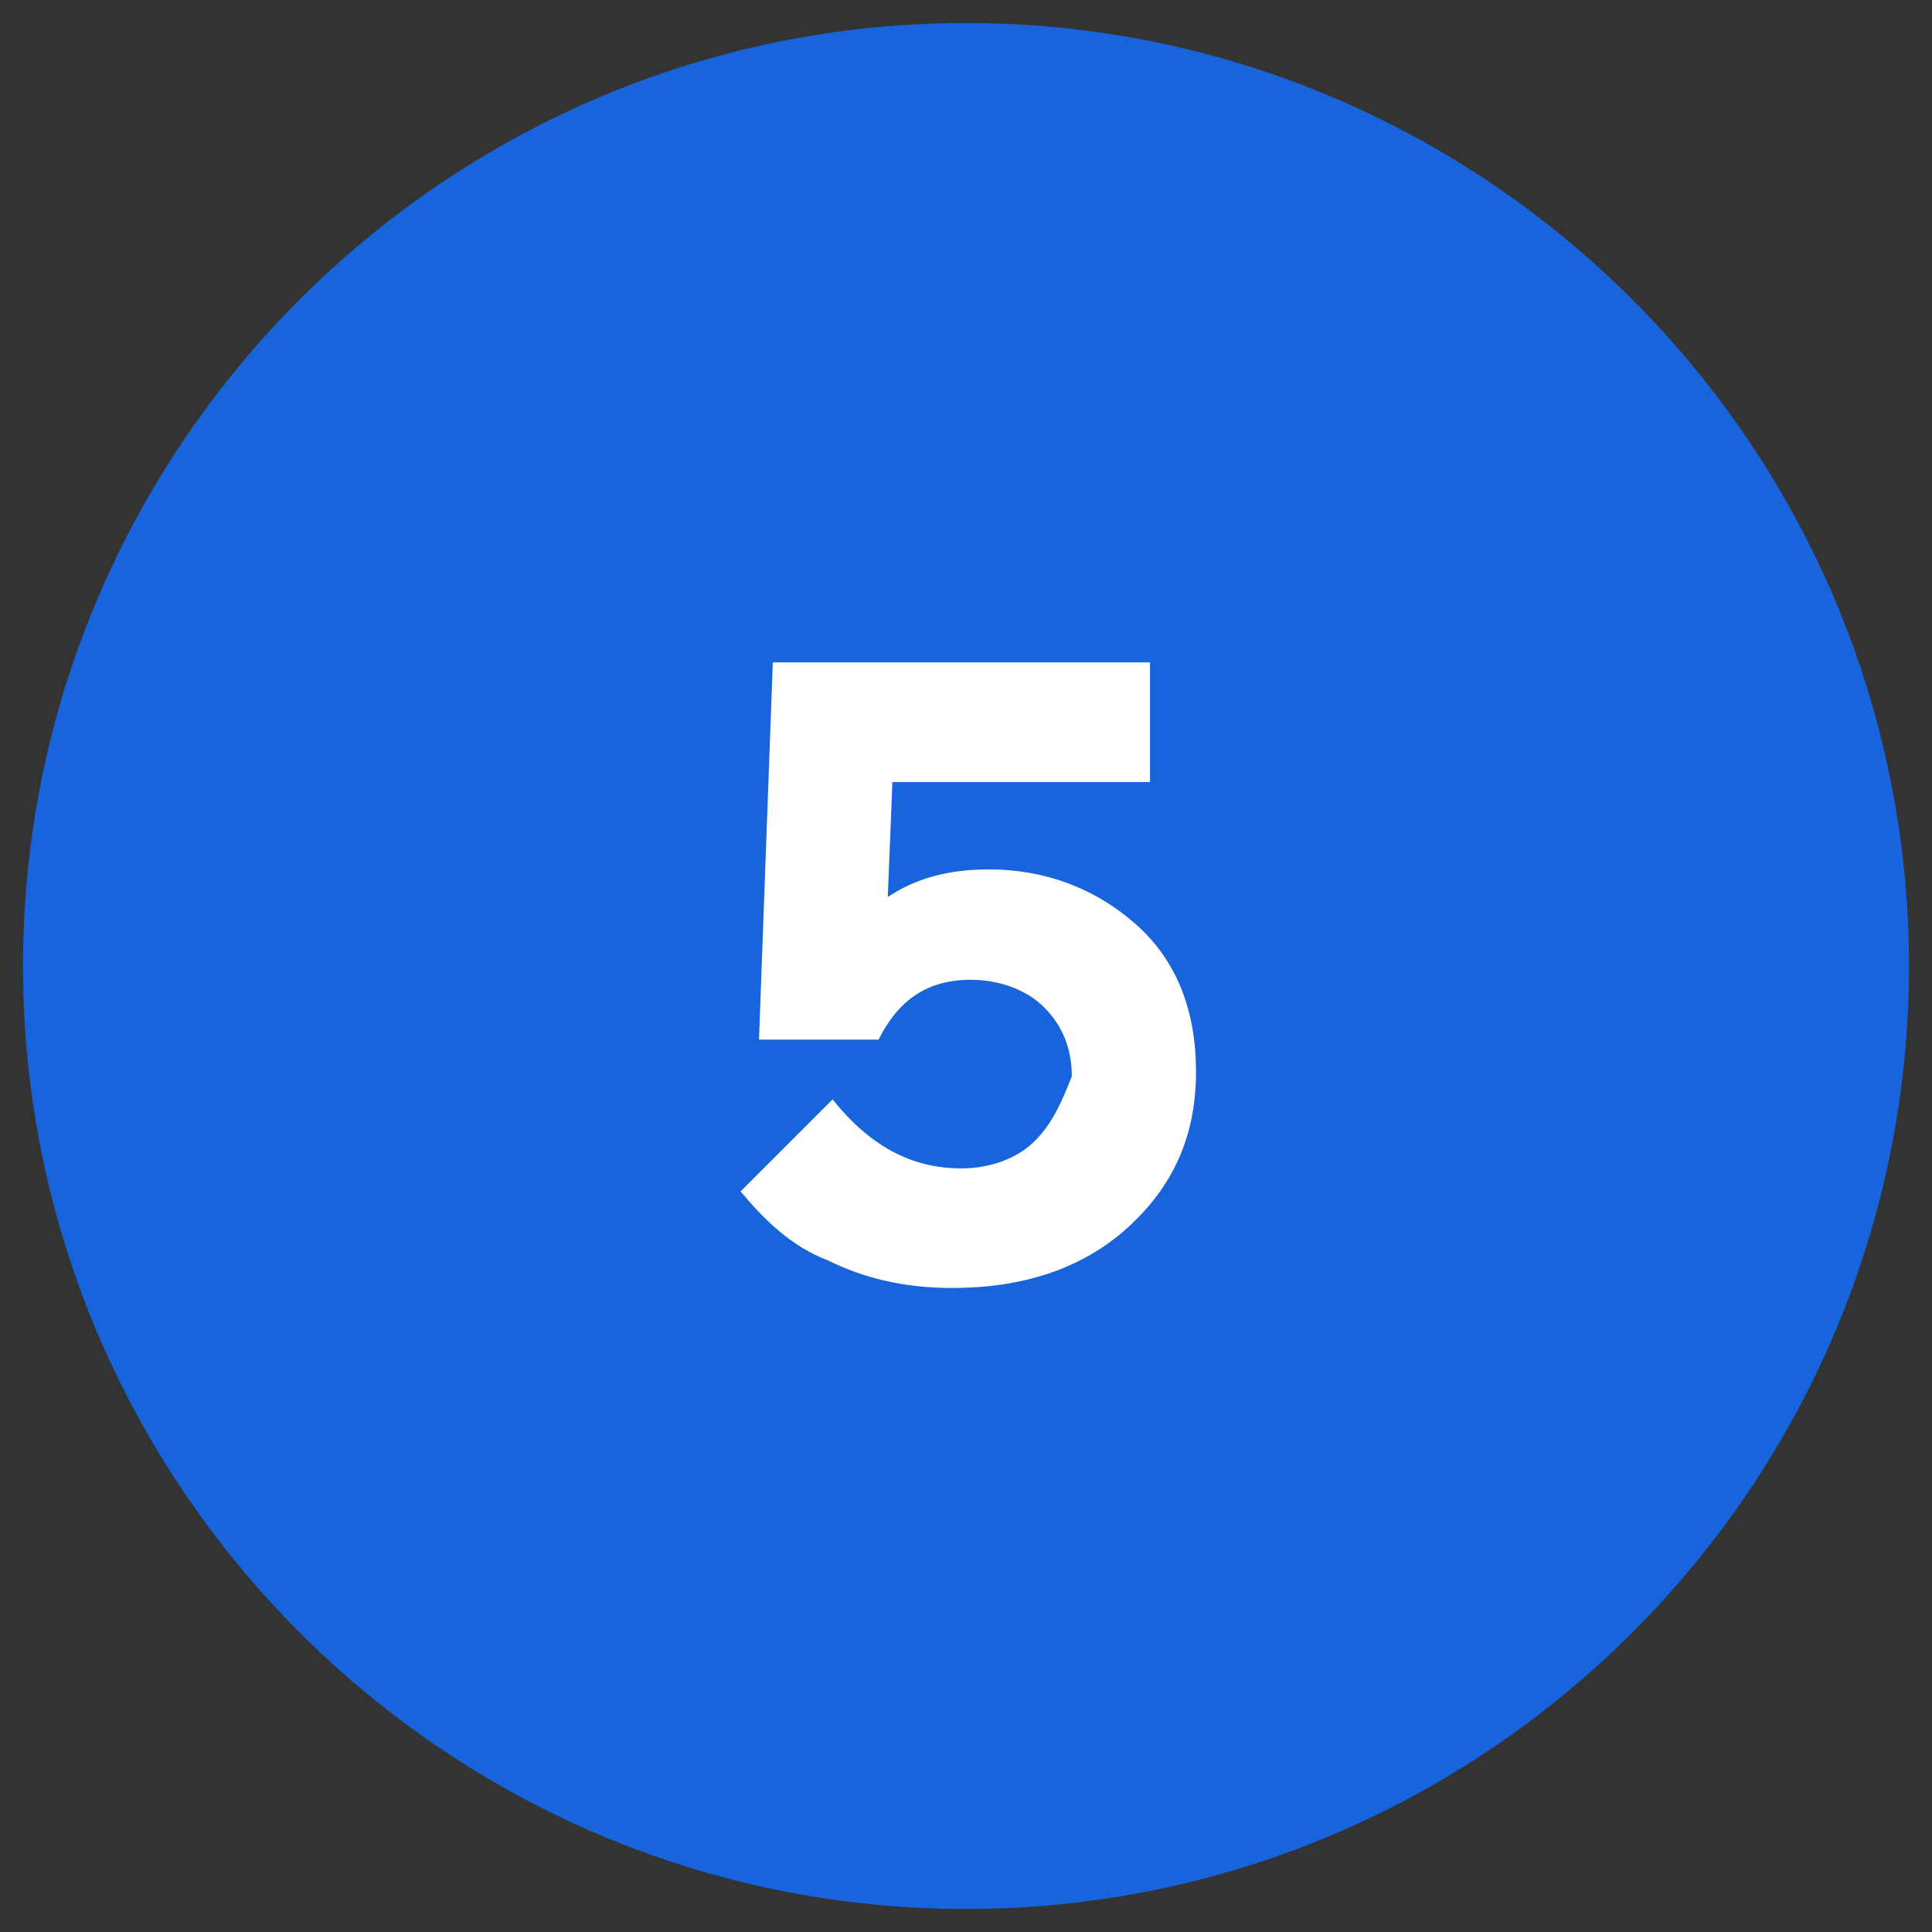 <svg xmlns="http://www.w3.org/2000/svg" xmlns:xlink="http://www.w3.org/1999/xlink" x="0px" y="0px" viewBox="0 0 42 42" style="enable-background:new 0 0 42 42;" xml:space="preserve"><rect x="0" y="0" width="42" height="42" fill="#333333" stroke="none"/><style type="text/css">	.st0{fill:#33383E;}	.st1{fill:#07B2ED;}	.st2{fill:#FFFFFF;}	.st3{fill:#EBECF1;}	.st4{fill:#EB6E66;}	.st5{clip-path:url(#SVGID_00000140016125654596837550000007635990591731514283_);}	.st6{fill:#466DF7;}	.st7{fill:#F45F57;}	.st8{fill:#3D4254;}	.st9{fill:#1764DC;}	.st10{fill:#DA4E37;}	.st11{fill:#3C4354;}	.st12{fill:#1763DB;}	.st13{fill:#D94F38;}	.st14{fill:#287DDE;}	.st15{fill:#FCC621;}	.st16{clip-path:url(#SVGID_00000114794789564964999590000018303010935593063573_);fill:#3D4254;}	.st17{clip-path:url(#SVGID_00000114794789564964999590000018303010935593063573_);fill:#D94F38;}	.st18{clip-path:url(#SVGID_00000114794789564964999590000018303010935593063573_);fill:#DA4E37;}	.st19{clip-path:url(#SVGID_00000141451642198705738840000011974821778294809267_);fill:#DA4E37;}	.st20{clip-path:url(#SVGID_00000141451642198705738840000011974821778294809267_);fill:#F0F2F5;}	.st21{clip-path:url(#SVGID_00000141451642198705738840000011974821778294809267_);fill:#3D4254;}	.st22{fill:#E5E5E5;}	.st23{clip-path:url(#SVGID_00000039853414385566009530000004301437030029188486_);fill:#F0C8A6;}	.st24{clip-path:url(#SVGID_00000039853414385566009530000004301437030029188486_);fill:#3D4254;}	.st25{clip-path:url(#SVGID_00000039853414385566009530000004301437030029188486_);fill:#FFD7B5;}	.st26{fill:#F27870;}	.st27{clip-path:url(#SVGID_00000036932804933188051740000011593419286699521173_);fill:#1763DB;}	.st28{clip-path:url(#SVGID_00000015337785682589706560000011224737689933726080_);fill:#F0F2F5;}	.st29{clip-path:url(#SVGID_00000015337785682589706560000011224737689933726080_);fill:#3D4254;}	.st30{clip-path:url(#SVGID_00000041296894698709633620000015401598301624349100_);fill:#3D4254;}	.st31{clip-path:url(#SVGID_00000041296894698709633620000015401598301624349100_);fill:#E0E5E8;}	.st32{clip-path:url(#SVGID_00000041296894698709633620000015401598301624349100_);fill:#DA4E37;}	.st33{fill:#E0E5E8;}	.st34{clip-path:url(#SVGID_00000167376293628602754250000013926225737245993127_);fill:#1763DB;}	.st35{clip-path:url(#SVGID_00000085969201157186635660000002794758167343298736_);fill:#DA4E37;}	.st36{clip-path:url(#SVGID_00000085969201157186635660000002794758167343298736_);fill:#F5F7FA;}	.st37{clip-path:url(#SVGID_00000085969201157186635660000002794758167343298736_);fill:#1763DB;}	.st38{clip-path:url(#SVGID_00000085969201157186635660000002794758167343298736_);fill:#3D4254;}	.st39{fill:#6B8091;}	.st40{clip-path:url(#SVGID_00000020371189026988612820000017443673124717814159_);fill:#F0C8A6;}	.st41{clip-path:url(#SVGID_00000020371189026988612820000017443673124717814159_);fill:#FFD7B5;}	.st42{fill:#F5FCFF;}	.st43{fill:#F0F2F5;}	.st44{clip-path:url(#SVGID_00000029737269983336233780000008517778056132124826_);fill:#F0C8A6;}	.st45{clip-path:url(#SVGID_00000029737269983336233780000008517778056132124826_);fill:#E6BE9C;}	.st46{clip-path:url(#SVGID_00000016771523670815673190000005131371311205917589_);fill:#3D4254;}	.st47{clip-path:url(#SVGID_00000016771523670815673190000005131371311205917589_);fill:#FFFFFF;}	.st48{clip-path:url(#SVGID_00000009586982998119642170000001546186721119263918_);fill:#D2D4D7;}	.st49{clip-path:url(#SVGID_00000009586982998119642170000001546186721119263918_);fill:#E6E8EB;}	.st50{fill:#D2D4D7;}	.st51{clip-path:url(#SVGID_00000070839490770310989430000005222948735897559459_);fill:#3D4254;}	.st52{clip-path:url(#SVGID_00000070839490770310989430000005222948735897559459_);fill:#DA4E37;}	.st53{clip-path:url(#SVGID_00000070839490770310989430000005222948735897559459_);fill:#F0F2F5;}	.st54{clip-path:url(#SVGID_00000147939892353938129470000015100009955354842296_);fill:#DA4E37;}	.st55{clip-path:url(#SVGID_00000147939892353938129470000015100009955354842296_);fill:#F0F2F5;}	.st56{clip-path:url(#SVGID_00000147939892353938129470000015100009955354842296_);fill:#3D4254;}	.st57{clip-path:url(#SVGID_00000114057734914348971630000002908835426131734427_);fill:#F0C8A6;}	.st58{clip-path:url(#SVGID_00000114057734914348971630000002908835426131734427_);fill:#3D4254;}	.st59{clip-path:url(#SVGID_00000114057734914348971630000002908835426131734427_);fill:#FFD7B5;}	.st60{clip-path:url(#SVGID_00000132071568437078105890000008078990470539388340_);fill:#1763DB;}	.st61{clip-path:url(#SVGID_00000023982311460308123480000007735519986260381628_);fill:#F0F2F5;}	.st62{clip-path:url(#SVGID_00000023982311460308123480000007735519986260381628_);fill:#3D4254;}	.st63{clip-path:url(#SVGID_00000023982311460308123480000007735519986260381628_);fill:#1763DB;}	.st64{clip-path:url(#SVGID_00000023982311460308123480000007735519986260381628_);fill:#FFFFFF;}	.st65{clip-path:url(#SVGID_00000179618941100739915730000017994658302532542105_);fill:#DCDEE1;}	.st66{clip-path:url(#SVGID_00000181065843423536972310000011353504690320699821_);fill:#DA4E37;}	.st67{fill:#FFD7B5;}	.st68{clip-path:url(#SVGID_00000045579753461292643070000010223624660035517884_);fill:#FFD7B5;}	.st69{clip-path:url(#SVGID_00000045579753461292643070000010223624660035517884_);fill:#3D4254;}	.st70{clip-path:url(#SVGID_00000045579753461292643070000010223624660035517884_);fill:#EBEDF0;}	.st71{clip-path:url(#SVGID_00000045579753461292643070000010223624660035517884_);fill:#DCDEE1;}	.st72{clip-path:url(#SVGID_00000007397489737262667480000004611039137520419228_);fill:#FFD7B5;}	.st73{clip-path:url(#SVGID_00000007397489737262667480000004611039137520419228_);fill:#3D4254;}	.st74{clip-path:url(#SVGID_00000007397489737262667480000004611039137520419228_);fill:#EBEDF0;}	.st75{clip-path:url(#SVGID_00000007397489737262667480000004611039137520419228_);fill:#1763DB;}	.st76{clip-path:url(#SVGID_00000007397489737262667480000004611039137520419228_);fill:#E6E8EB;}	.st77{clip-path:url(#SVGID_00000035521009614112119330000006282911280380280477_);fill:#3D4254;}	.st78{clip-path:url(#SVGID_00000035521009614112119330000006282911280380280477_);fill:#FFD7B5;}	.st79{clip-path:url(#SVGID_00000035521009614112119330000006282911280380280477_);fill:#DCDEE1;}	.st80{clip-path:url(#SVGID_00000035521009614112119330000006282911280380280477_);fill:#EBEDF0;}	.st81{clip-path:url(#SVGID_00000100340655291248651040000011880009041301376397_);fill:#DA4E37;}	.st82{clip-path:url(#SVGID_00000100340655291248651040000011880009041301376397_);fill:#FFD7B5;}	.st83{clip-path:url(#SVGID_00000100340655291248651040000011880009041301376397_);fill:#DCDEE1;}	.st84{clip-path:url(#SVGID_00000100340655291248651040000011880009041301376397_);fill:#EBEDF0;}	.st85{clip-path:url(#SVGID_00000100340655291248651040000011880009041301376397_);fill:#1763DB;}	.st86{clip-path:url(#SVGID_00000100340655291248651040000011880009041301376397_);fill:#3D4254;}	.st87{clip-path:url(#SVGID_00000152242732505754024220000013192330216427358857_);fill:#EBB200;}	.st88{clip-path:url(#SVGID_00000152242732505754024220000013192330216427358857_);fill:#3C4354;}	.st89{clip-path:url(#SVGID_00000156579114555250112680000005022719787742183320_);fill:#3C4354;}	.st90{clip-path:url(#SVGID_00000016795123768943702690000017712977966939853241_);fill:#DA4E37;}	.st91{clip-path:url(#SVGID_00000016795123768943702690000017712977966939853241_);fill:#FFFFFF;}	.st92{clip-path:url(#SVGID_00000127031148112889425430000001562794695968830340_);fill:#DA4E37;}	.st93{clip-path:url(#SVGID_00000127031148112889425430000001562794695968830340_);fill:#FFFFFF;}	.st94{clip-path:url(#SVGID_00000084522554181514774200000008487460682382355372_);fill:#DA4E37;}	.st95{clip-path:url(#SVGID_00000084522554181514774200000008487460682382355372_);fill:#FFFFFF;}	.st96{clip-path:url(#SVGID_00000158749729790144509940000014212470761267548576_);fill:#DA4E37;}	.st97{clip-path:url(#SVGID_00000162318360507958853690000017467869053673873030_);fill:#F0C8A6;}	.st98{fill:#F0C8A6;}	.st99{clip-path:url(#SVGID_00000069377023953914291320000016580690082817123230_);fill:#1763DB;}	.st100{clip-path:url(#SVGID_00000069377023953914291320000016580690082817123230_);fill:#F0C8A6;}	.st101{clip-path:url(#SVGID_00000069377023953914291320000016580690082817123230_);fill:#E6BE9C;}	.st102{clip-path:url(#SVGID_00000069377023953914291320000016580690082817123230_);fill:#FFD7B5;}	.st103{clip-path:url(#SVGID_00000150782239121176713890000003119877106930539663_);fill:#1763DB;}	.st104{clip-path:url(#SVGID_00000150782239121176713890000003119877106930539663_);fill:#F0C8A6;}	.st105{clip-path:url(#SVGID_00000150782239121176713890000003119877106930539663_);fill:#FFD7B5;}	.st106{clip-path:url(#SVGID_00000150782239121176713890000003119877106930539663_);fill:#3D4254;}	.st107{clip-path:url(#SVGID_00000177477166532177322780000016219731856949688987_);fill:#33383D;}	.st108{clip-path:url(#SVGID_00000181782899530511598900000010806181228112714422_);fill:#BF2121;}	.st109{clip-path:url(#SVGID_00000181782899530511598900000010806181228112714422_);fill:#08B2ED;}	.st110{clip-path:url(#SVGID_00000181782899530511598900000010806181228112714422_);fill:#F79E1C;}	.st111{clip-path:url(#SVGID_00000181782899530511598900000010806181228112714422_);}	.st112{clip-path:url(#SVGID_00000034079465199439264850000000115279260965995961_);fill:#33383D;}	.st113{clip-path:url(#SVGID_00000054983165661374937530000012586955191196231309_);fill:#FFFFFF;}	.st114{clip-path:url(#SVGID_00000054983165661374937530000012586955191196231309_);fill:#287DDE;}	.st115{clip-path:url(#SVGID_00000105398693442665338740000014355669949928648893_);fill:#287DDE;}	.st116{clip-path:url(#SVGID_00000083778393857651156740000011245658284572992646_);fill:#287DDE;}	.st117{clip-path:url(#SVGID_00000137102458996510789950000001746207405082455996_);fill:#287DDE;}	.st118{clip-path:url(#SVGID_00000138545116773534173480000004690878538665586817_);fill:#DA4E37;}	.st119{clip-path:url(#SVGID_00000138545116773534173480000004690878538665586817_);fill:#F0F2F5;}	.st120{clip-path:url(#SVGID_00000138545116773534173480000004690878538665586817_);fill:#3D4254;}	.st121{clip-path:url(#SVGID_00000101799483676202501140000000901787779876759953_);fill:#F0C8A6;}	.st122{clip-path:url(#SVGID_00000101799483676202501140000000901787779876759953_);fill:#3D4254;}	.st123{clip-path:url(#SVGID_00000101799483676202501140000000901787779876759953_);fill:#FFD7B5;}	.st124{clip-path:url(#SVGID_00000004539897457506032170000006139014478808379838_);fill:#1763DB;}	.st125{clip-path:url(#SVGID_00000170956669512296367240000013538377270885526682_);fill:#F0F2F5;}	.st126{clip-path:url(#SVGID_00000170956669512296367240000013538377270885526682_);fill:#3D4254;}	.st127{clip-path:url(#SVGID_00000101091944061074287810000007085115208461409425_);fill:#F0F2F5;}			.st128{clip-path:url(#SVGID_00000101091944061074287810000007085115208461409425_);fill:none;stroke:#DA4E37;stroke-width:1.689;stroke-miterlimit:10;}	.st129{fill:#D8D9DD;}	.st130{clip-path:url(#SVGID_00000144309884331483511010000012076670034760689599_);fill:#3D4254;}	.st131{clip-path:url(#SVGID_00000144309884331483511010000012076670034760689599_);fill:#1763DB;}	.st132{clip-path:url(#SVGID_00000170976012201025332520000011390584064699212693_);fill:#DCDEE1;}	.st133{clip-path:url(#SVGID_00000152982281761530168690000011937180854548999814_);fill:#DA4E37;}	.st134{clip-path:url(#SVGID_00000047780870306115283360000016126649157065248918_);fill:#FFD7B5;}	.st135{clip-path:url(#SVGID_00000047780870306115283360000016126649157065248918_);fill:#3D4254;}	.st136{clip-path:url(#SVGID_00000047780870306115283360000016126649157065248918_);fill:#EBEDF0;}	.st137{clip-path:url(#SVGID_00000047780870306115283360000016126649157065248918_);fill:#DCDEE1;}	.st138{clip-path:url(#SVGID_00000119115872021752801820000002059779916420124605_);fill:#FFD7B5;}	.st139{clip-path:url(#SVGID_00000119115872021752801820000002059779916420124605_);fill:#3D4254;}	.st140{clip-path:url(#SVGID_00000119115872021752801820000002059779916420124605_);fill:#EBEDF0;}	.st141{clip-path:url(#SVGID_00000119115872021752801820000002059779916420124605_);fill:#1763DB;}	.st142{clip-path:url(#SVGID_00000119115872021752801820000002059779916420124605_);fill:#E6E8EB;}	.st143{clip-path:url(#SVGID_00000130627952035822689180000017608571230418067092_);fill:#F0F2F5;}	.st144{clip-path:url(#SVGID_00000130627952035822689180000017608571230418067092_);fill:#1764DC;}	.st145{clip-path:url(#SVGID_00000130627952035822689180000017608571230418067092_);fill:#3D4254;}	.st146{clip-path:url(#SVGID_00000130627952035822689180000017608571230418067092_);fill:#DA4E37;}	.st147{clip-path:url(#SVGID_00000173876489579212842700000003121330161394452627_);fill:#1764DC;}	.st148{clip-path:url(#SVGID_00000173876489579212842700000003121330161394452627_);fill:#FFFFFF;}	.st149{clip-path:url(#SVGID_00000057839673812026697050000017970580783248339875_);fill:#1764DC;}	.st150{clip-path:url(#SVGID_00000057839673812026697050000017970580783248339875_);fill:#FFFFFF;}	.st151{clip-path:url(#SVGID_00000109721929300520097760000007354555131479994250_);fill:#1764DC;}	.st152{clip-path:url(#SVGID_00000109721929300520097760000007354555131479994250_);fill:#FFFFFF;}	.st153{clip-path:url(#SVGID_00000044178433816589787090000012369370453184270996_);fill:#1764DC;}	.st154{clip-path:url(#SVGID_00000018234184065313551880000005271008450853443259_);fill:#1764DC;}	.st155{clip-path:url(#SVGID_00000018234184065313551880000005271008450853443259_);fill:#FFFFFF;}	.st156{clip-path:url(#SVGID_00000168076577283483658220000003407697381209662651_);fill:#1764DC;}	.st157{clip-path:url(#SVGID_00000168076577283483658220000003407697381209662651_);fill:#FFFFFF;}</style><g id="Calque_1"></g><g id="Calque_2">	<g>		<defs>			<rect id="SVGID_00000061440076955494147400000000957617955236956568_" x="0.5" y="0.5" width="41" height="41"></rect>		</defs>		<clipPath id="SVGID_00000080928202307815585880000014270944457226981798_">			<use xlink:href="#SVGID_00000061440076955494147400000000957617955236956568_" style="overflow:visible;"></use>		</clipPath>		<path style="clip-path:url(#SVGID_00000080928202307815585880000014270944457226981798_);fill:#1764DC;" d="M21,41.5    c11.3,0,20.5-9.2,20.5-20.5S32.3,0.5,21,0.5S0.5,9.7,0.5,21S9.7,41.5,21,41.5"></path>		<path style="clip-path:url(#SVGID_00000080928202307815585880000014270944457226981798_);fill:#FFFFFF;" d="M22.5,24.8    c-0.4,0.4-1,0.6-1.6,0.6c-1.1,0-2-0.5-2.8-1.5l-2,2c0.5,0.6,1.1,1.2,1.9,1.5c0.8,0.4,1.7,0.6,2.7,0.6c1.5,0,2.8-0.4,3.8-1.3    c1-0.9,1.5-2,1.5-3.4c0-1.3-0.4-2.4-1.3-3.2c-0.9-0.8-2-1.2-3.2-1.2c-0.9,0-1.6,0.2-2.2,0.6l0.1-2.5h5.6v-2.6h-8.2l-0.3,8.2h2.6    c0.4-0.8,1-1.3,2-1.3c0.6,0,1.2,0.2,1.6,0.6c0.4,0.4,0.6,0.9,0.6,1.5C23.1,23.9,22.9,24.4,22.5,24.8"></path>	</g></g></svg>